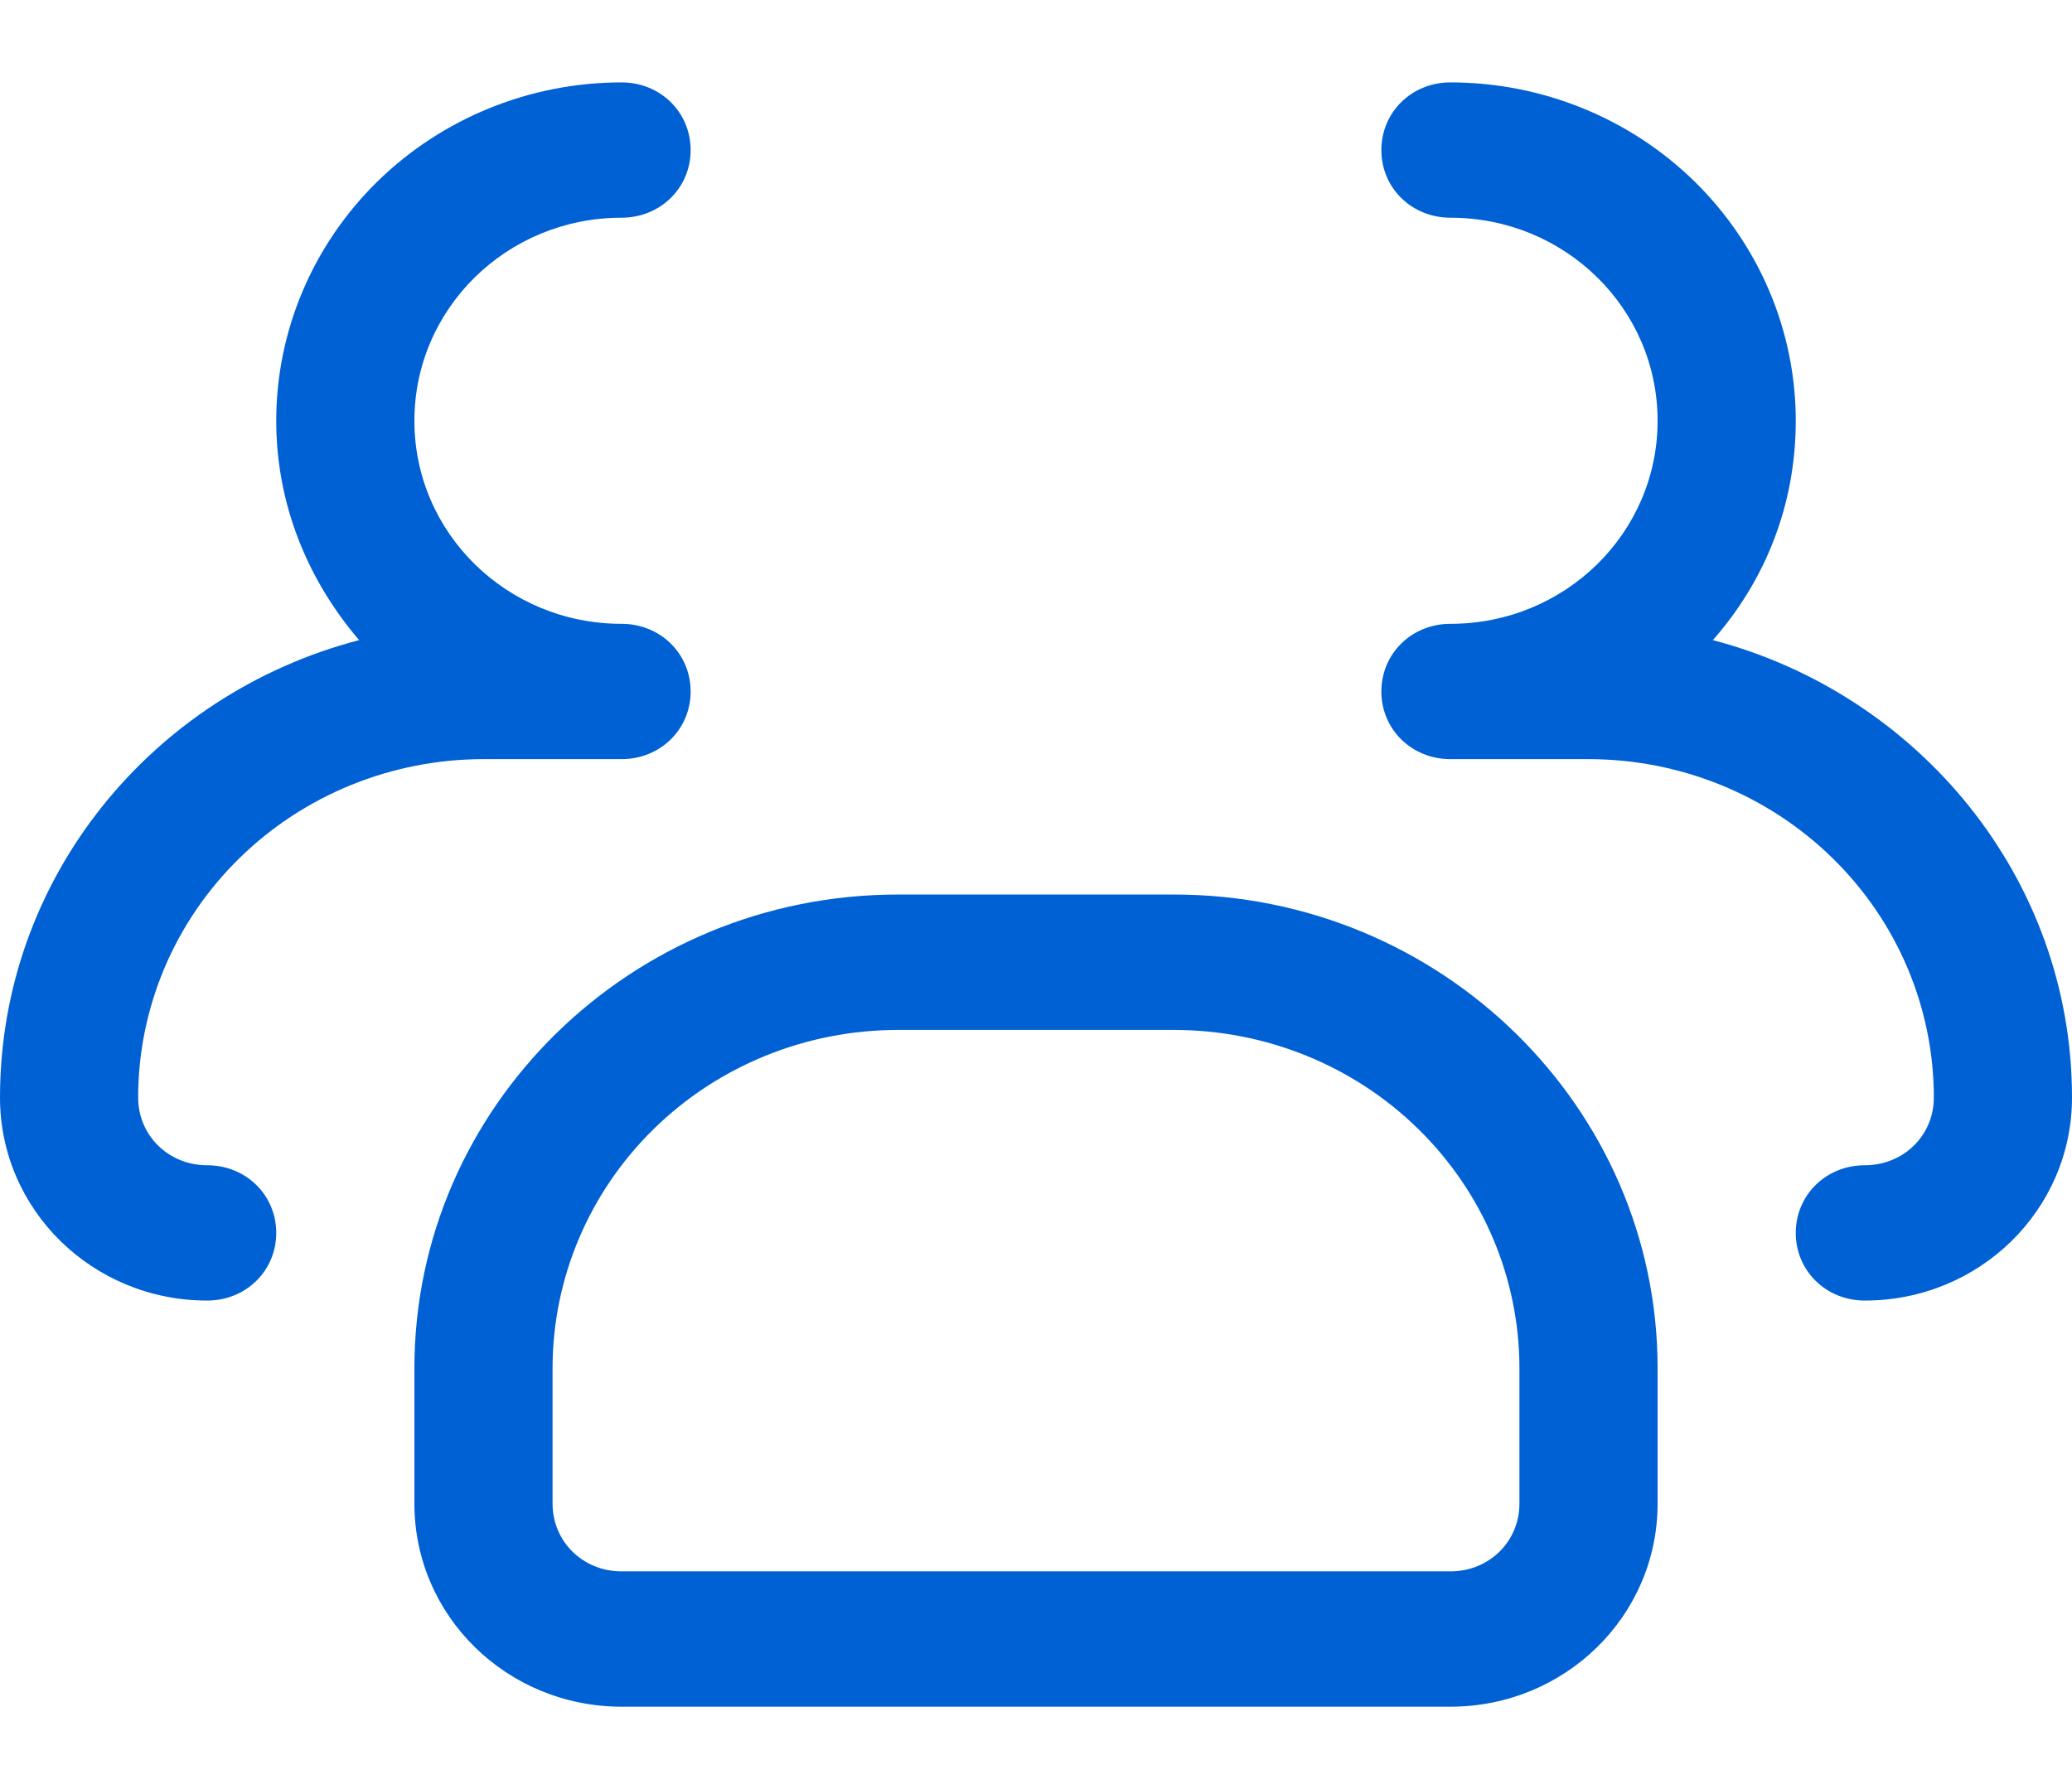 <svg width="22" height="19" viewBox="0 0 22 19" fill="none" xmlns="http://www.w3.org/2000/svg">
<path d="M19.8 13.812C19.389 13.812 19.067 13.496 19.067 13.094C19.067 12.691 19.389 12.375 19.8 12.375C20.211 12.375 20.533 12.059 20.533 11.656C20.533 10.703 20.147 9.789 19.459 9.115C18.772 8.441 17.839 8.062 16.867 8.062H15.4C14.989 8.062 14.667 7.746 14.667 7.344C14.667 6.941 14.989 6.625 15.4 6.625C16.617 6.625 17.6 5.662 17.6 4.469C17.6 3.276 16.617 2.312 15.4 2.312C14.989 2.312 14.667 1.996 14.667 1.594C14.667 1.191 14.989 0.875 15.4 0.875C16.372 0.875 17.305 1.254 17.993 1.928C18.68 2.602 19.067 3.516 19.067 4.469C19.067 5.36 18.744 6.165 18.187 6.798C20.372 7.372 22 9.328 22 11.656C22 12.849 21.017 13.812 19.8 13.812ZM2.2 13.812C0.983 13.812 0 12.849 0 11.656C0 9.328 1.613 7.372 3.813 6.798C3.271 6.165 2.933 5.36 2.933 4.469C2.933 3.516 3.32 2.602 4.007 1.928C4.695 1.254 5.628 0.875 6.6 0.875C7.011 0.875 7.333 1.191 7.333 1.594C7.333 1.996 7.011 2.312 6.6 2.312C5.383 2.312 4.4 3.276 4.4 4.469C4.4 5.662 5.383 6.625 6.6 6.625C7.011 6.625 7.333 6.941 7.333 7.344C7.333 7.746 7.011 8.062 6.6 8.062H5.133C4.161 8.062 3.228 8.441 2.541 9.115C1.853 9.789 1.467 10.703 1.467 11.656C1.467 12.059 1.789 12.375 2.2 12.375C2.611 12.375 2.933 12.691 2.933 13.094C2.933 13.496 2.611 13.812 2.2 13.812ZM15.4 18.125H6.6C5.383 18.125 4.4 17.162 4.4 15.969V14.531C4.4 11.757 6.703 9.5 9.533 9.5H12.467C15.297 9.5 17.6 11.757 17.6 14.531V15.969C17.6 17.162 16.617 18.125 15.4 18.125ZM9.533 10.938C8.561 10.938 7.628 11.316 6.941 11.99C6.253 12.664 5.867 13.578 5.867 14.531V15.969C5.867 16.371 6.189 16.688 6.6 16.688H15.4C15.811 16.688 16.133 16.371 16.133 15.969V14.531C16.133 13.578 15.747 12.664 15.059 11.99C14.372 11.316 13.439 10.938 12.467 10.938H9.533Z" fill="#0061D5"/>
</svg>
